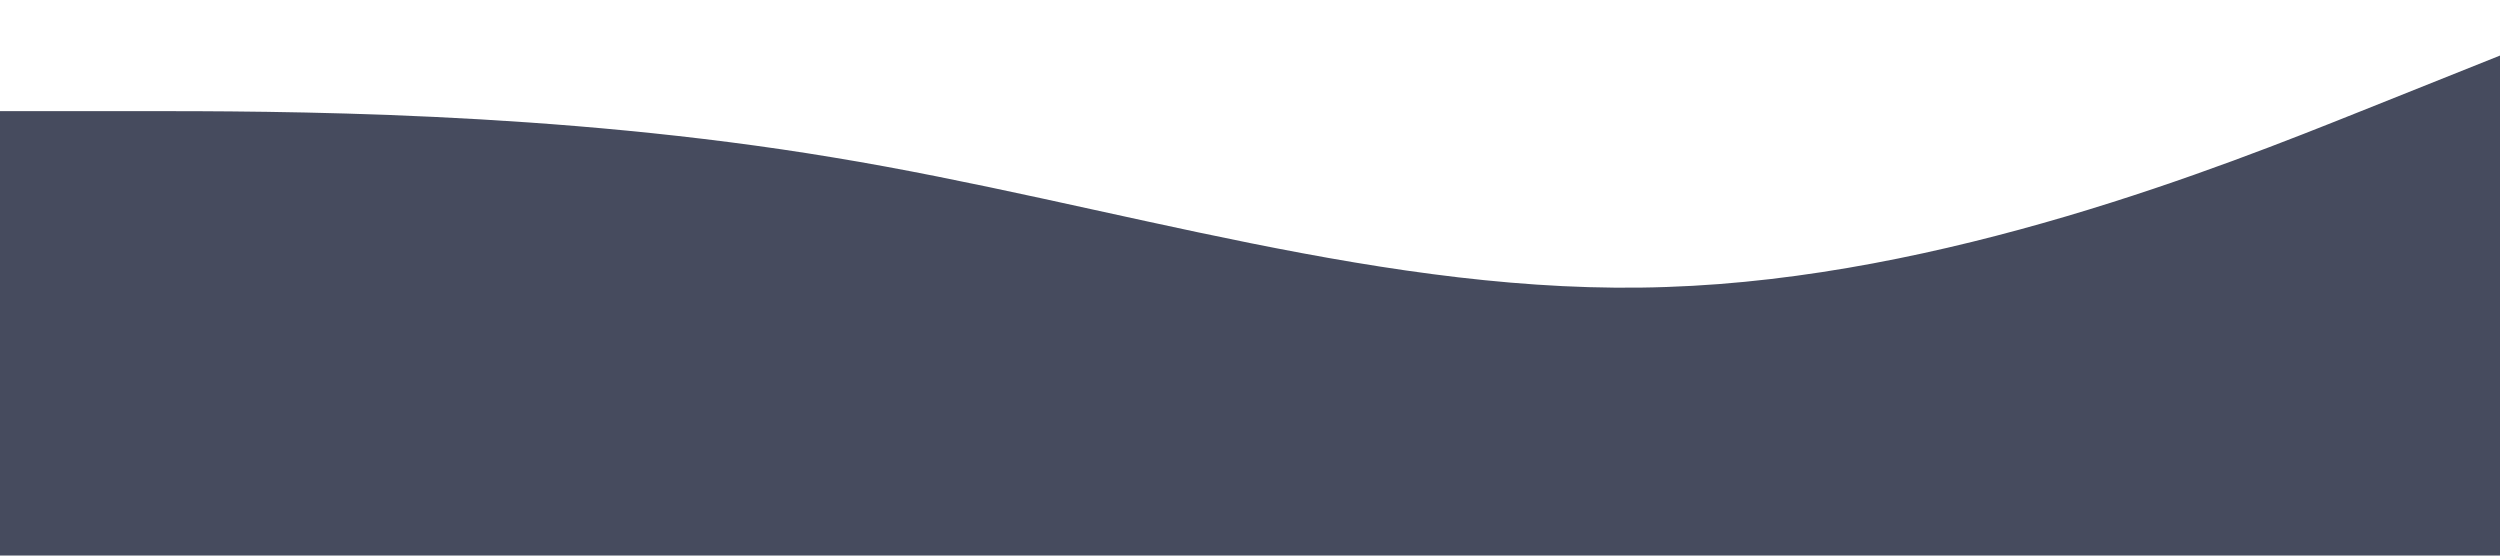 <?xml version="1.0" standalone="no"?><svg xmlns="http://www.w3.org/2000/svg" viewBox="0 0 1440 320"><path fill="#464B5E" fill-opacity="1" d="M0,64L80,64C160,64,320,64,480,90.7C640,117,800,171,960,165.3C1120,160,1280,96,1360,64L1440,32L1440,320L1360,320C1280,320,1120,320,960,320C800,320,640,320,480,320C320,320,160,320,80,320L0,320Z"></path></svg>